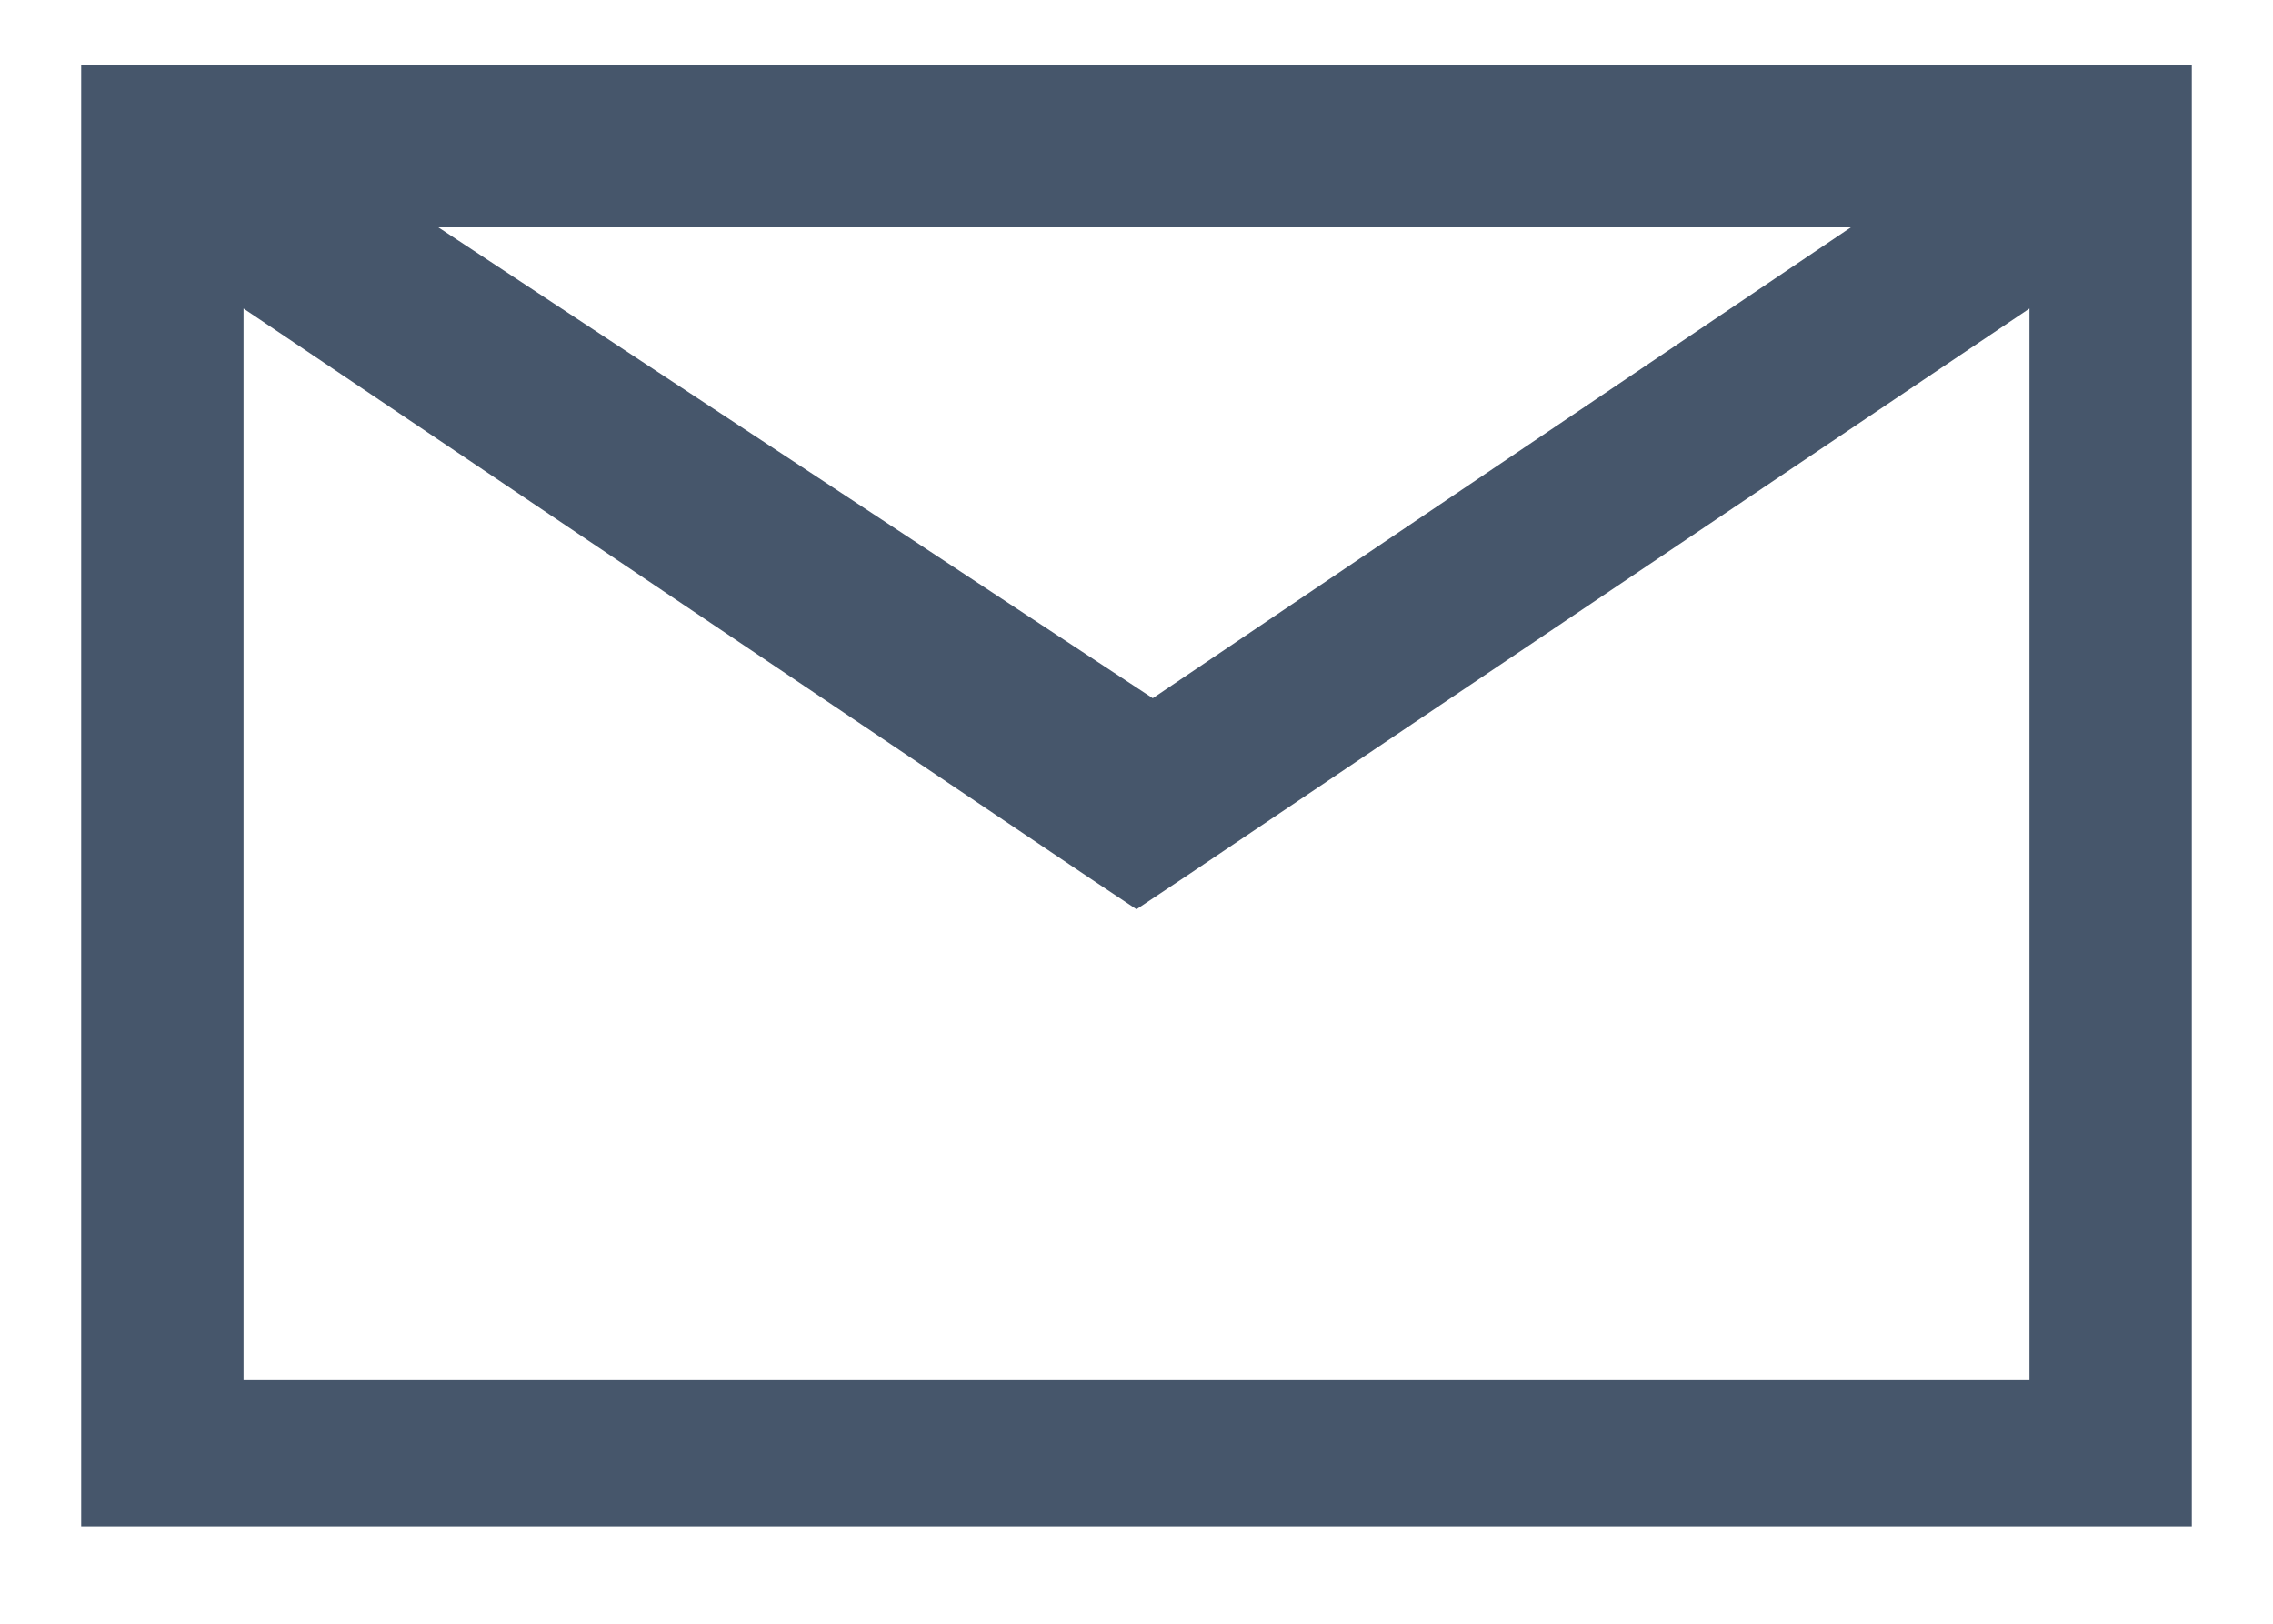 <?xml version="1.0" encoding="UTF-8"?>
<svg xmlns="http://www.w3.org/2000/svg" version="1.1" viewBox="0 0 14 10">
  <defs>
    <style>
      .cls-1 {
        fill: #46566b;
      }
    </style>
  </defs>
  <!-- Generator: Adobe Illustrator 28.7.0, SVG Export Plug-In . SVG Version: 1.2.0 Build 23)  -->
  <g>
    <g id="Ebene_1">
      <path class="cls-1" d="M.5.4v9h13V.4H.5ZM2.7,1.4h8.7l-4.3,2.9L2.7,1.4ZM1.5,1.9l5.2,3.5.3.2.3-.2,5.2-3.5v6.6H1.5V1.9Z"/>
    </g>
  </g>
</svg>